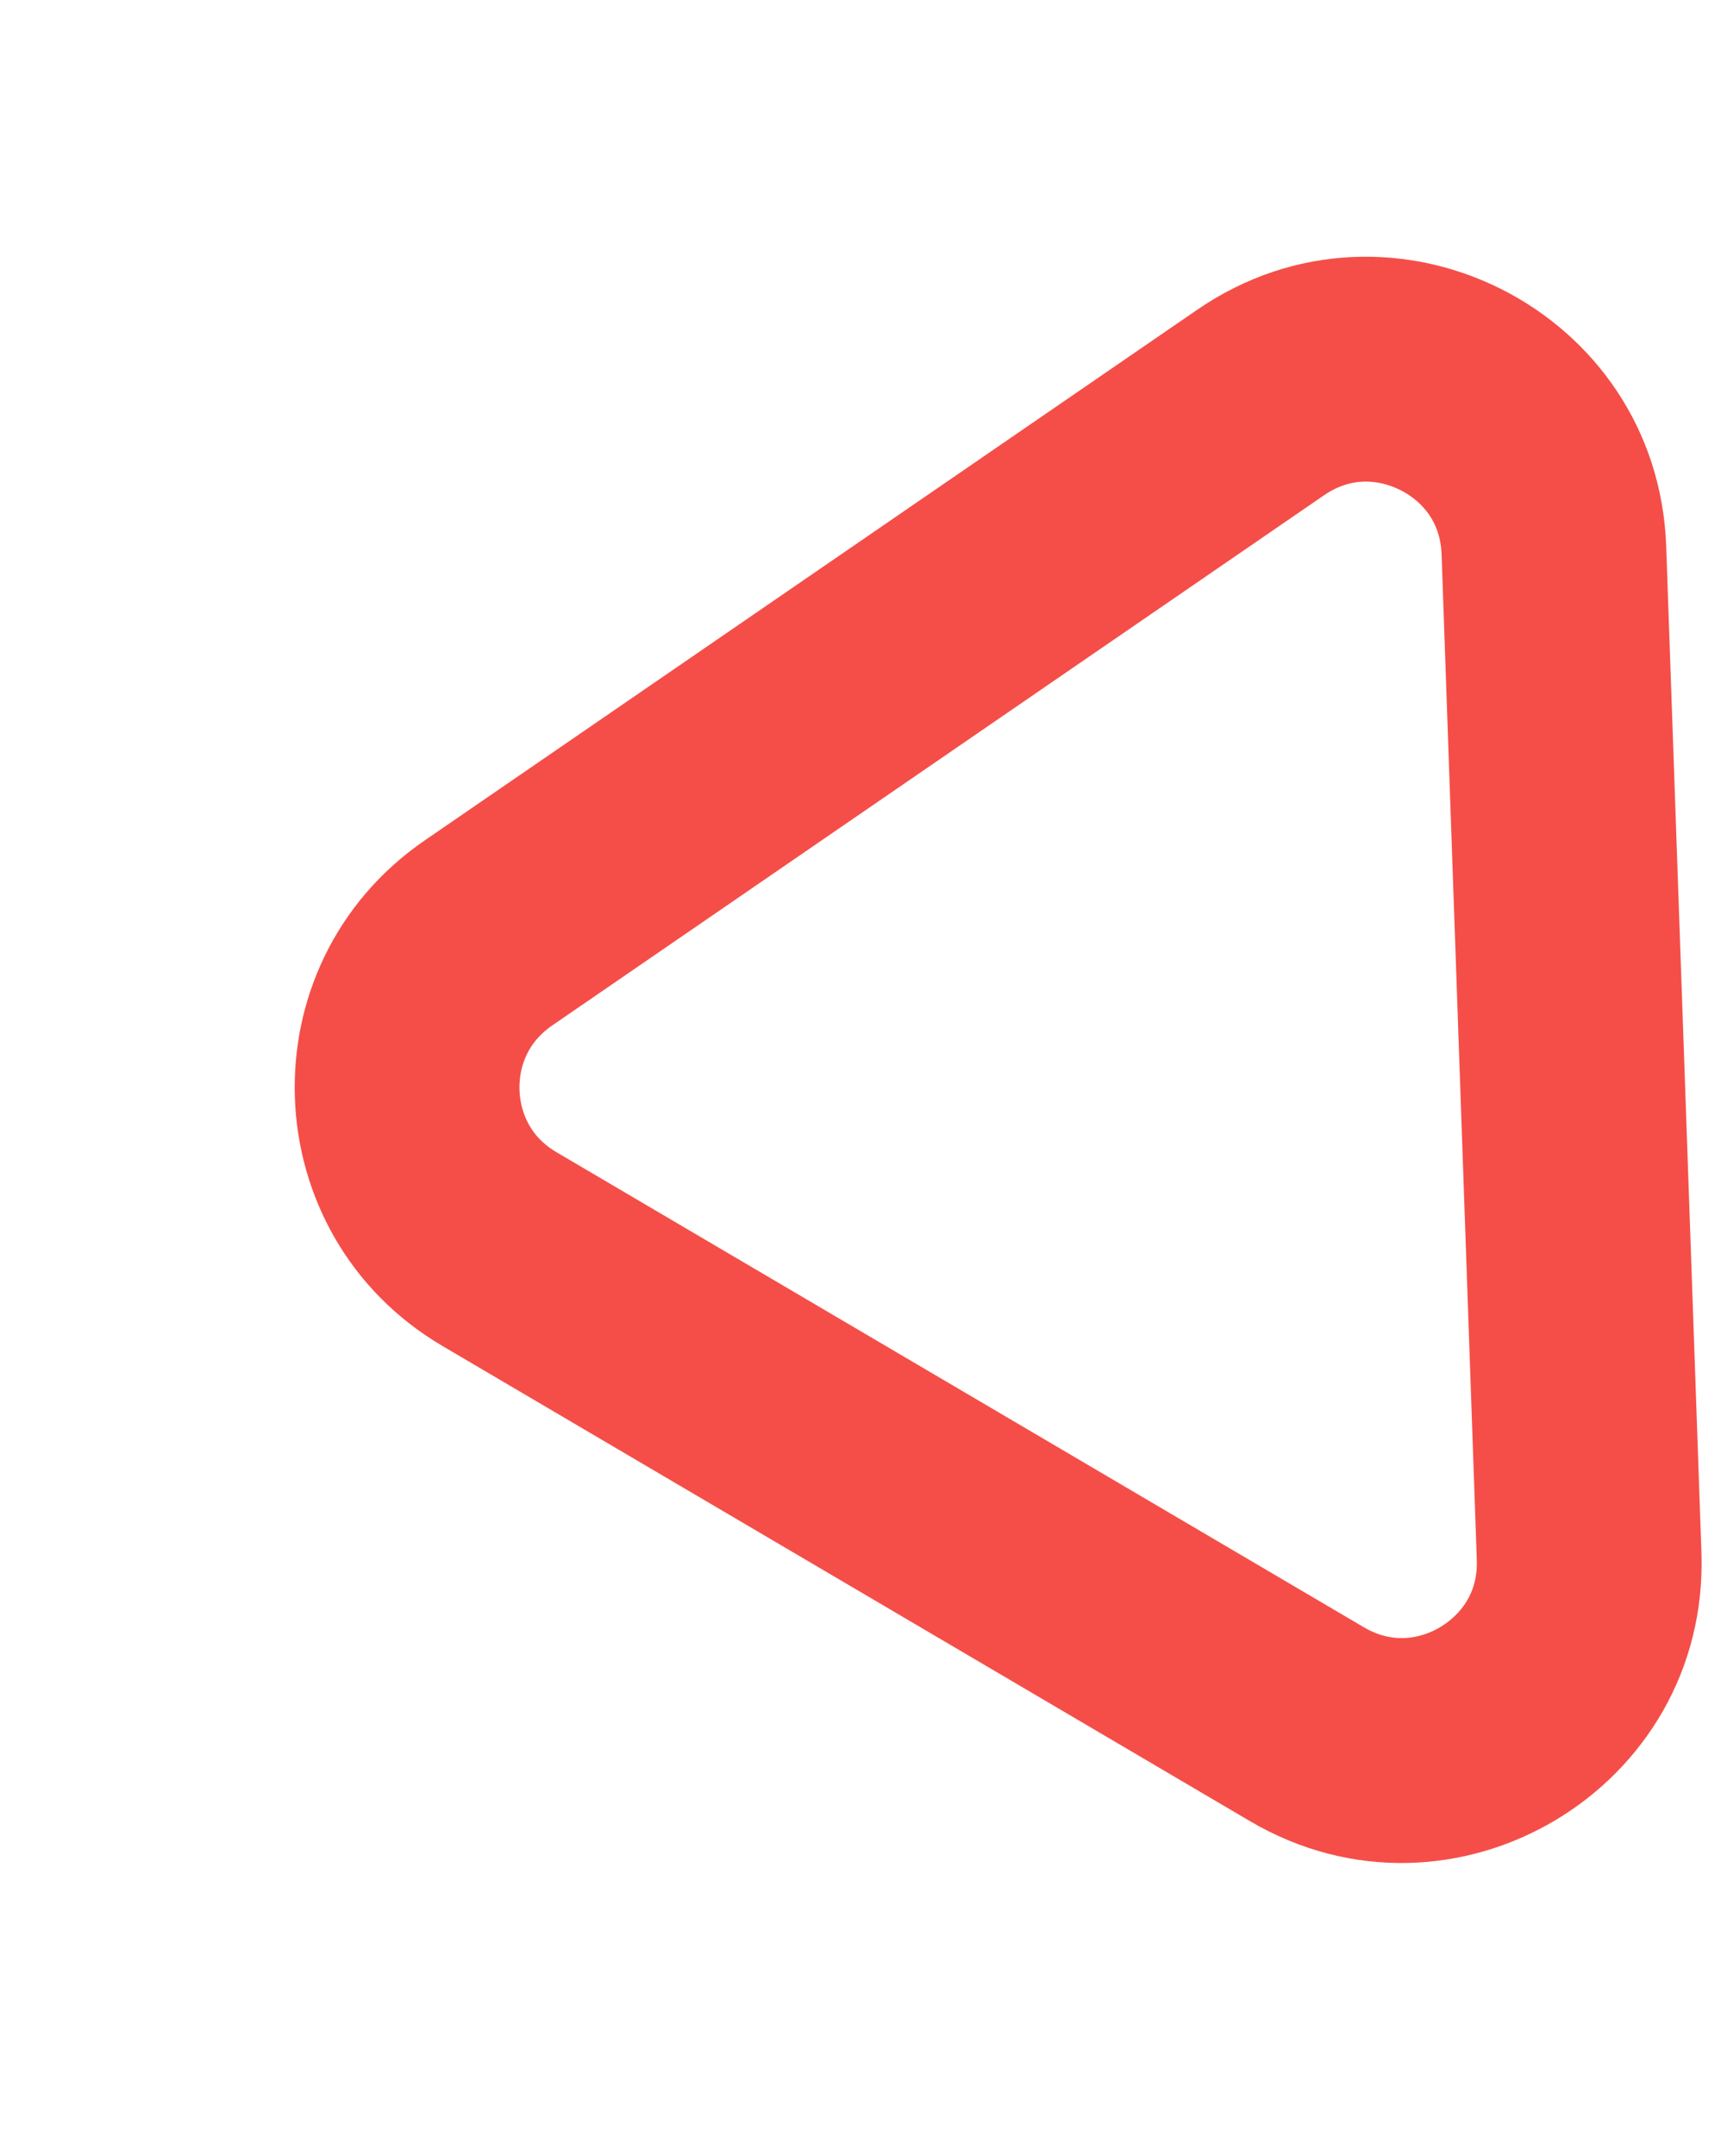 <svg xmlns="http://www.w3.org/2000/svg" width="11.481" height="14.377" viewBox="0 0 11.481 14.377">
  <g id="bullet_icon_l" transform="matrix(-0.035, -0.999, 0.999, -0.035, 0.489, 14.377)" fill="none">
    <path d="M5.313,2.651a2,2,0,0,1,3.374,0l3.357,5.275A2,2,0,0,1,10.358,11H3.644A2,2,0,0,1,1.956,7.926Z" stroke="none"/>
    <path d="M 7.001 3.225 C 6.898 3.225 6.707 3.255 6.579 3.456 L 3.222 8.731 C 3.084 8.948 3.152 9.143 3.205 9.24 C 3.259 9.337 3.386 9.5 3.644 9.5 L 10.358 9.5 C 10.615 9.5 10.743 9.337 10.796 9.24 C 10.849 9.143 10.918 8.948 10.78 8.731 L 7.423 3.456 C 7.294 3.255 7.103 3.225 7.001 3.225 M 7.001 1.725 C 7.648 1.725 8.295 2.034 8.688 2.651 L 12.045 7.926 C 12.893 9.257 11.936 11 10.358 11 L 3.644 11 C 2.065 11 1.109 9.257 1.956 7.926 L 5.313 2.651 C 5.706 2.034 6.354 1.725 7.001 1.725 Z" stroke="none" fill="#f54e48"/>
  </g>
</svg>
